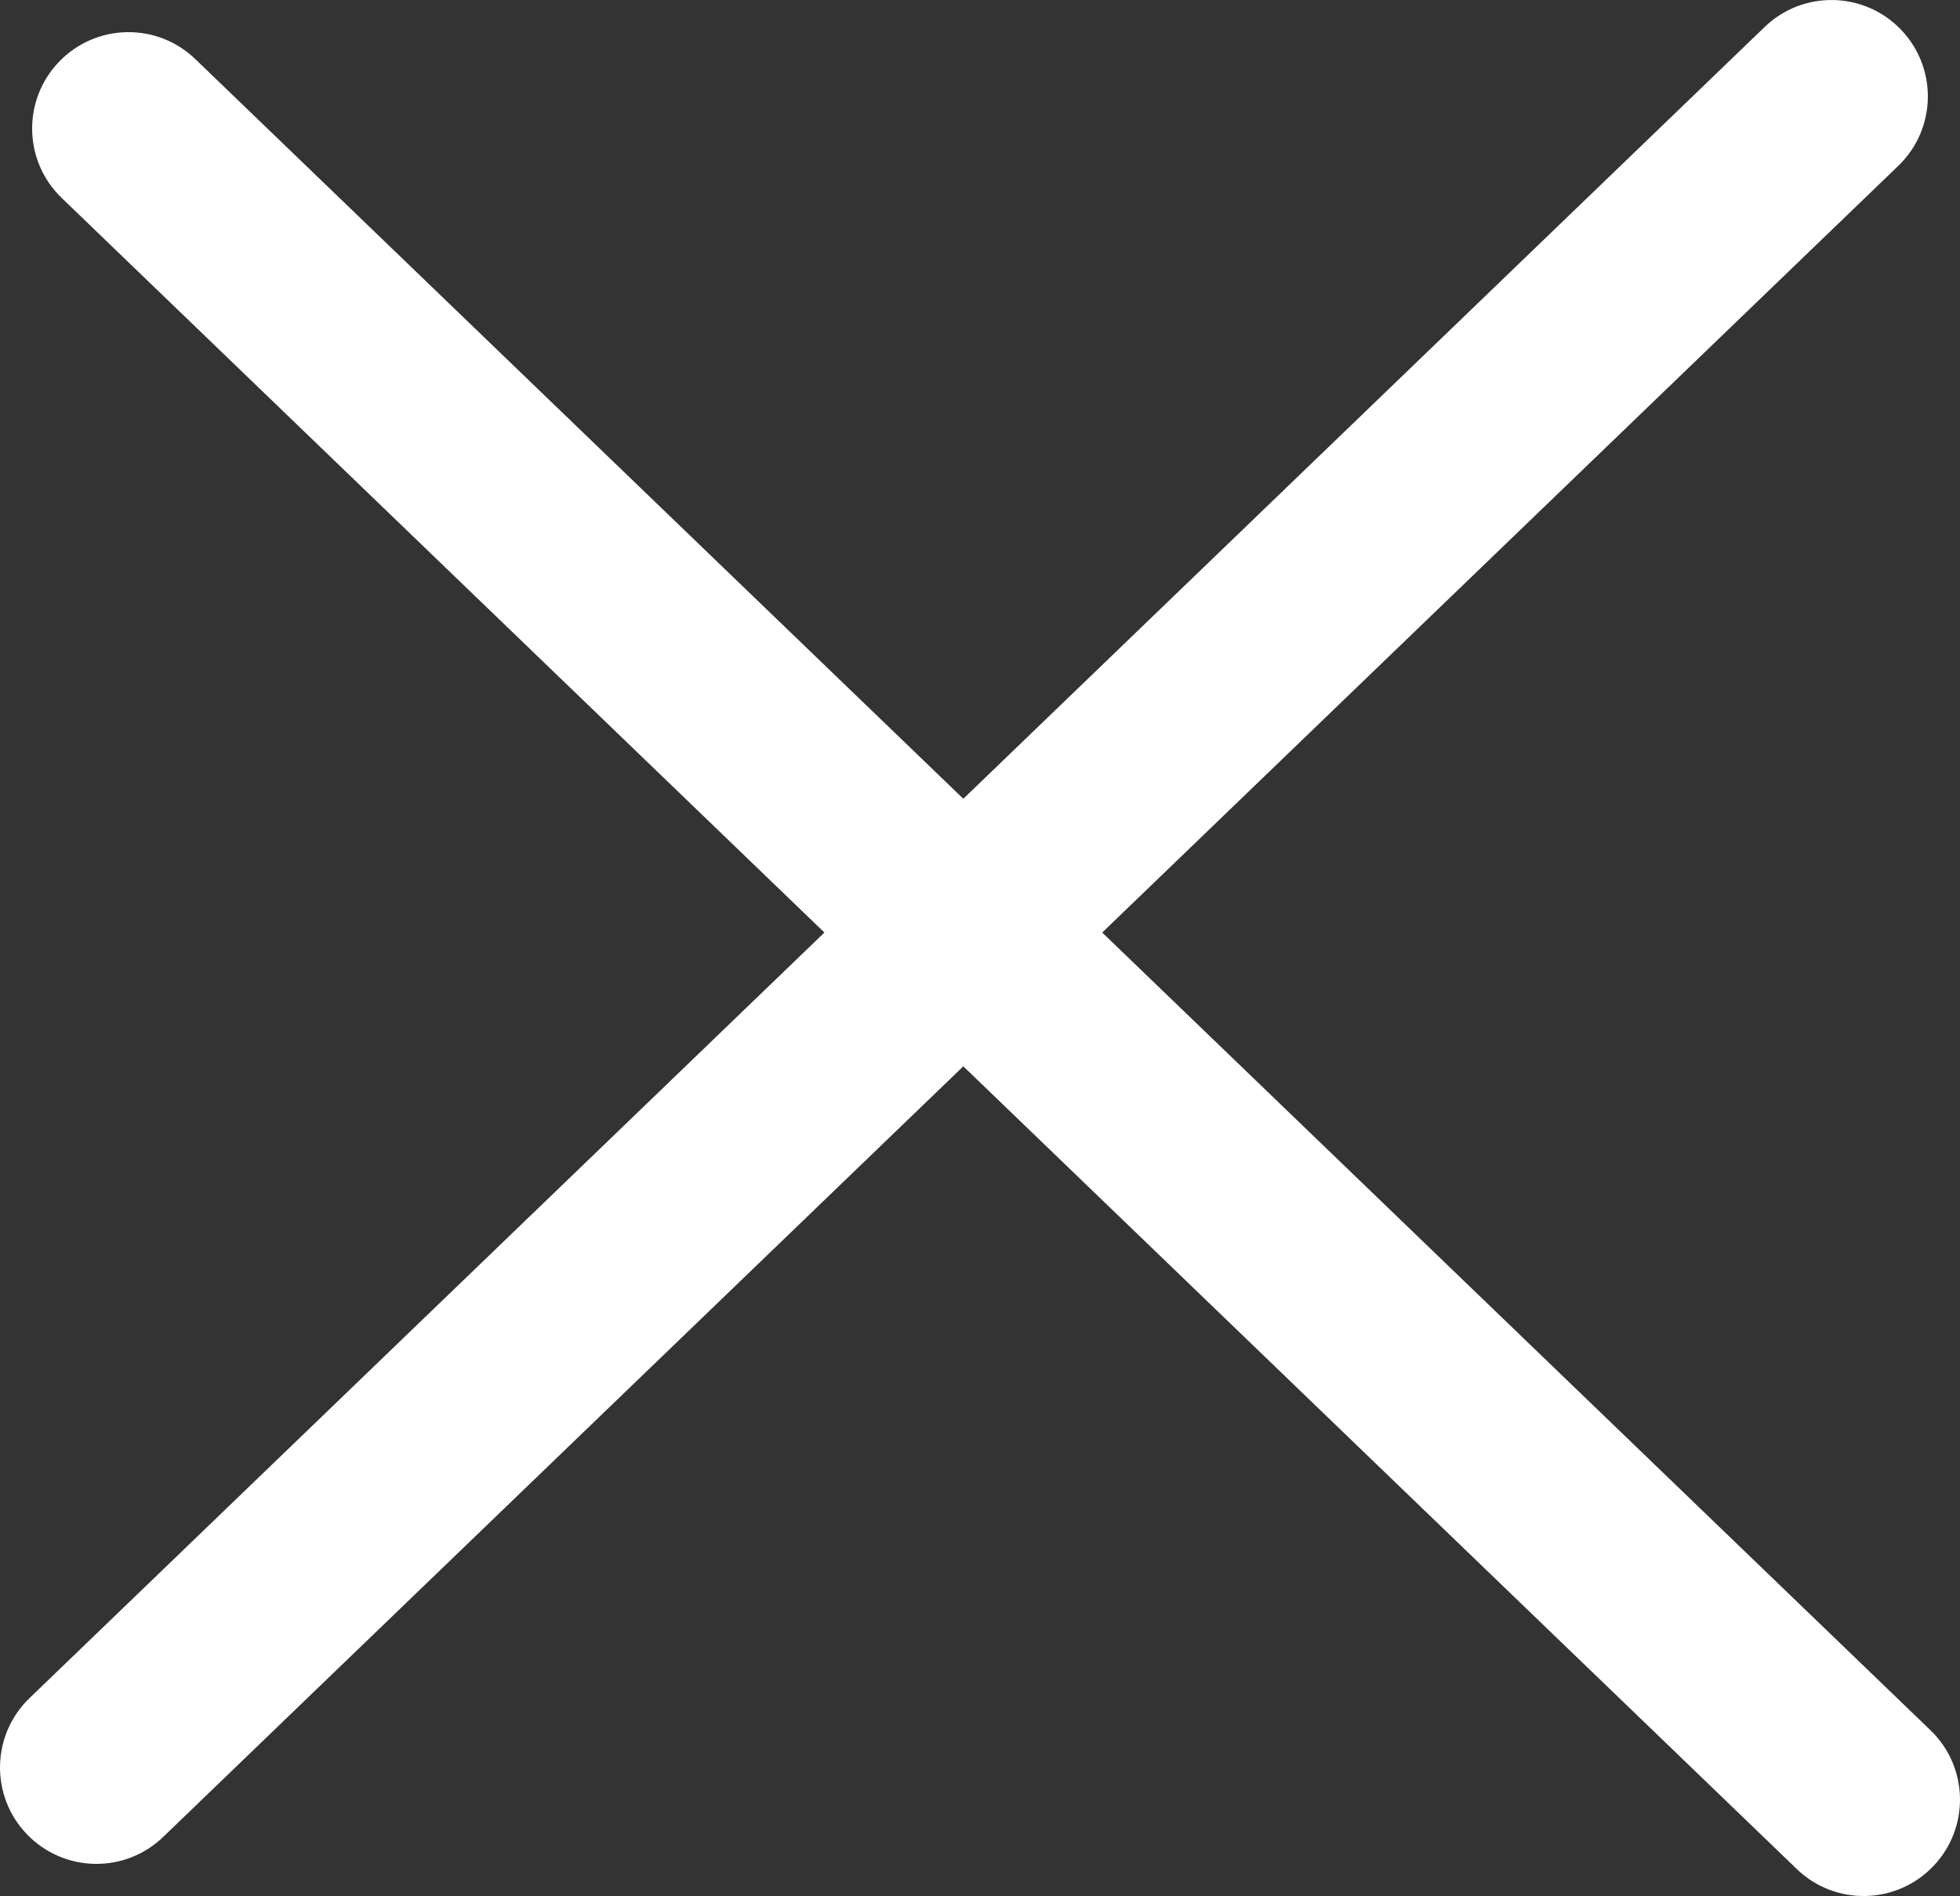 <?xml version="1.0" encoding="UTF-8"?>
<svg width="30.5px" height="29.5px" viewBox="0 0 30.5 29.5" version="1.1" xmlns="http://www.w3.org/2000/svg" xmlns:xlink="http://www.w3.org/1999/xlink">
    <rect x="0" y="0" width="30.5" height="29.5" fill="#333333" stroke="none"/>
    <title>Group 3</title>
    <g id="DevPack" stroke="none" stroke-width="1" fill="none" fill-rule="evenodd">
        <g id="Modal" transform="translate(-1790.5, -29.5)" fill="#FFFFFF" fill-rule="nonzero">
            <g id="Group-3" transform="translate(1791.5, 30.5)">
                <path d="M-0.08,-0.04 C0.494,-0.637 1.444,-0.655 2.04,-0.08 L29.04,25.92 C29.637,26.494 29.655,27.444 29.08,28.04 C28.506,28.637 27.556,28.655 26.96,28.08 L-0.04,2.08 C-0.637,1.506 -0.655,0.556 -0.08,-0.04 Z" id="Line-3"></path>
                <path d="M-0.58,-0.54 C-0.006,-1.137 0.944,-1.155 1.54,-0.58 L28.54,25.42 C29.137,25.994 29.155,26.944 28.58,27.54 C28.006,28.137 27.056,28.155 26.46,27.58 L-0.54,1.58 C-1.137,1.006 -1.155,0.056 -0.58,-0.54 Z" id="Line-3" transform="translate(14, 13.5) scale(-1, 1) translate(-14, -13.5)"></path>
            </g>
        </g>
    </g>
</svg>